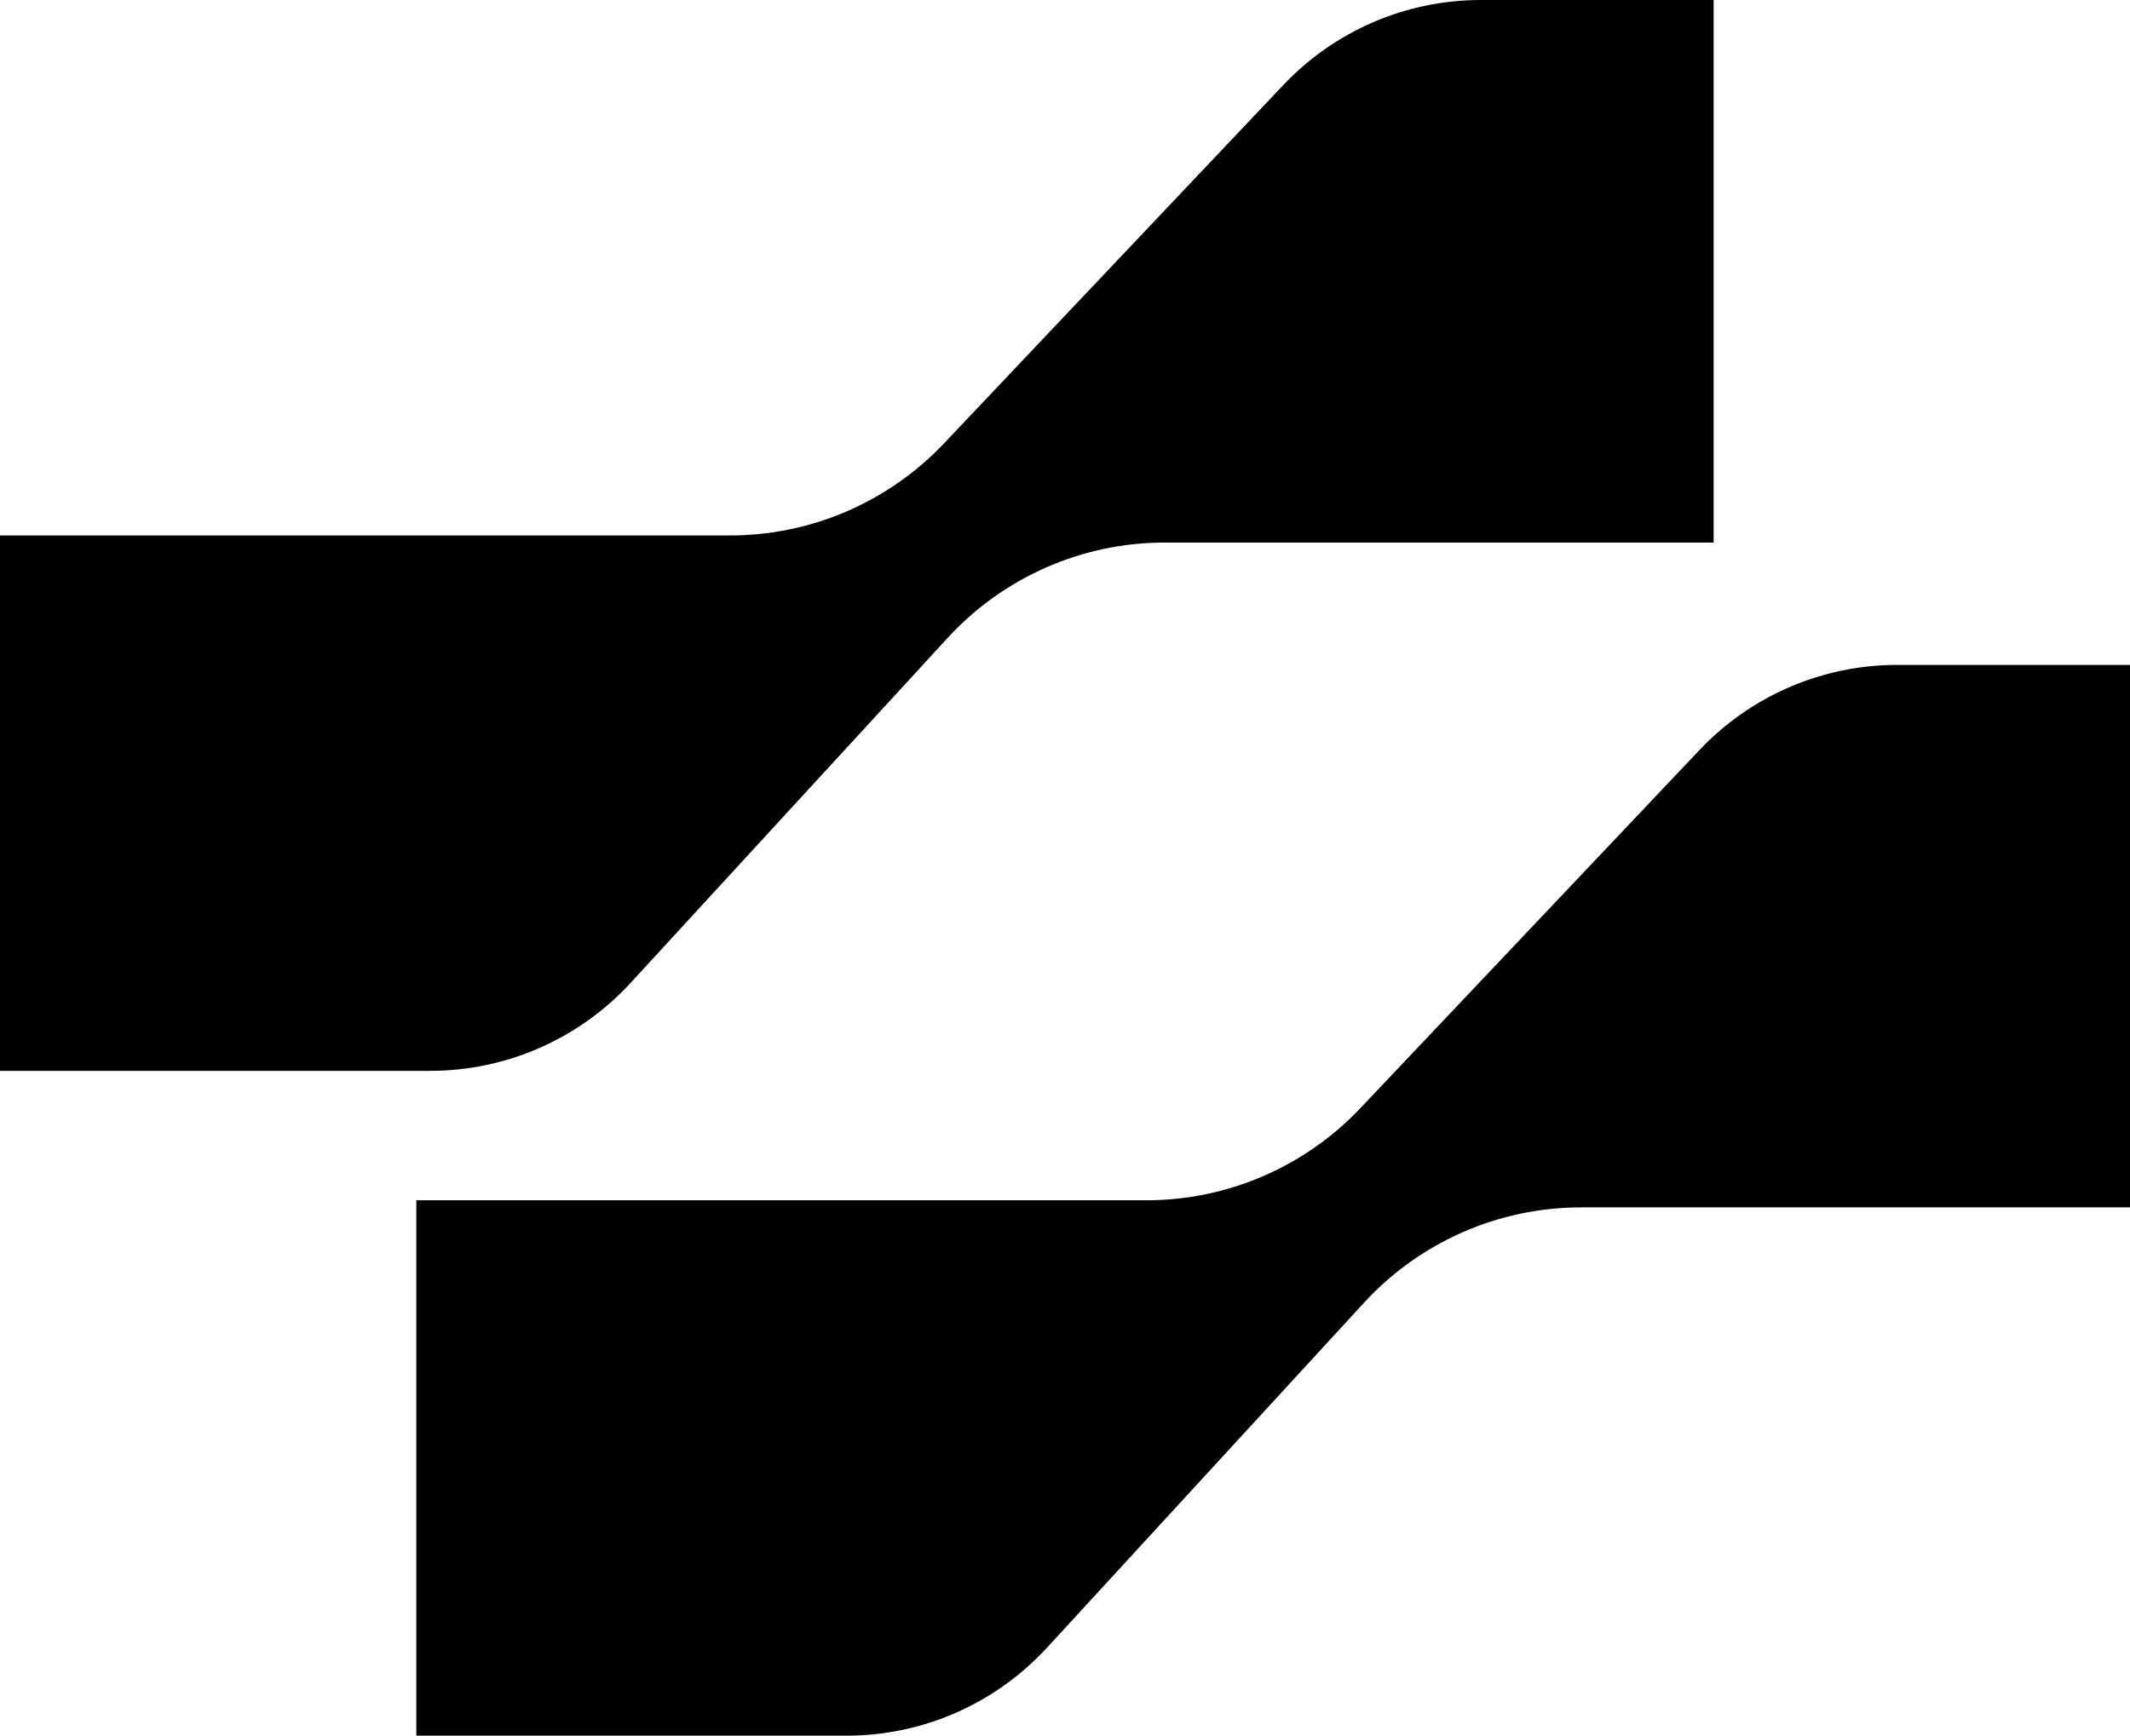 <?xml version="1.0" encoding="UTF-8"?>
<svg id="Camada_2" xmlns="http://www.w3.org/2000/svg" viewBox="0 0 531.53 433.21">
  <g id="Camada_1-2" data-name="Camada_1">
    <g>
      <path d="M427.63,0v135.42h-136.98c-20.58,0-40.22,8.63-54.15,23.78l-79.13,86.12c-12.86,13.99-30.99,21.96-50,21.96H0v-133.63h182.17c20.2,0,39.51-8.31,53.4-22.98l84.66-89.43C333.06,7.67,350.89,0,369.54,0h58.09Z"/>
      <path d="M531.53,165.94v135.42h-136.98c-20.58,0-40.22,8.63-54.15,23.78l-79.13,86.12c-12.86,13.99-30.99,21.96-50,21.96h-107.38v-133.63h182.17c20.2,0,39.51-8.31,53.4-22.98l84.66-89.43c12.82-13.55,30.66-21.22,49.31-21.22h58.09Z"/>
    </g>
  </g>
</svg>